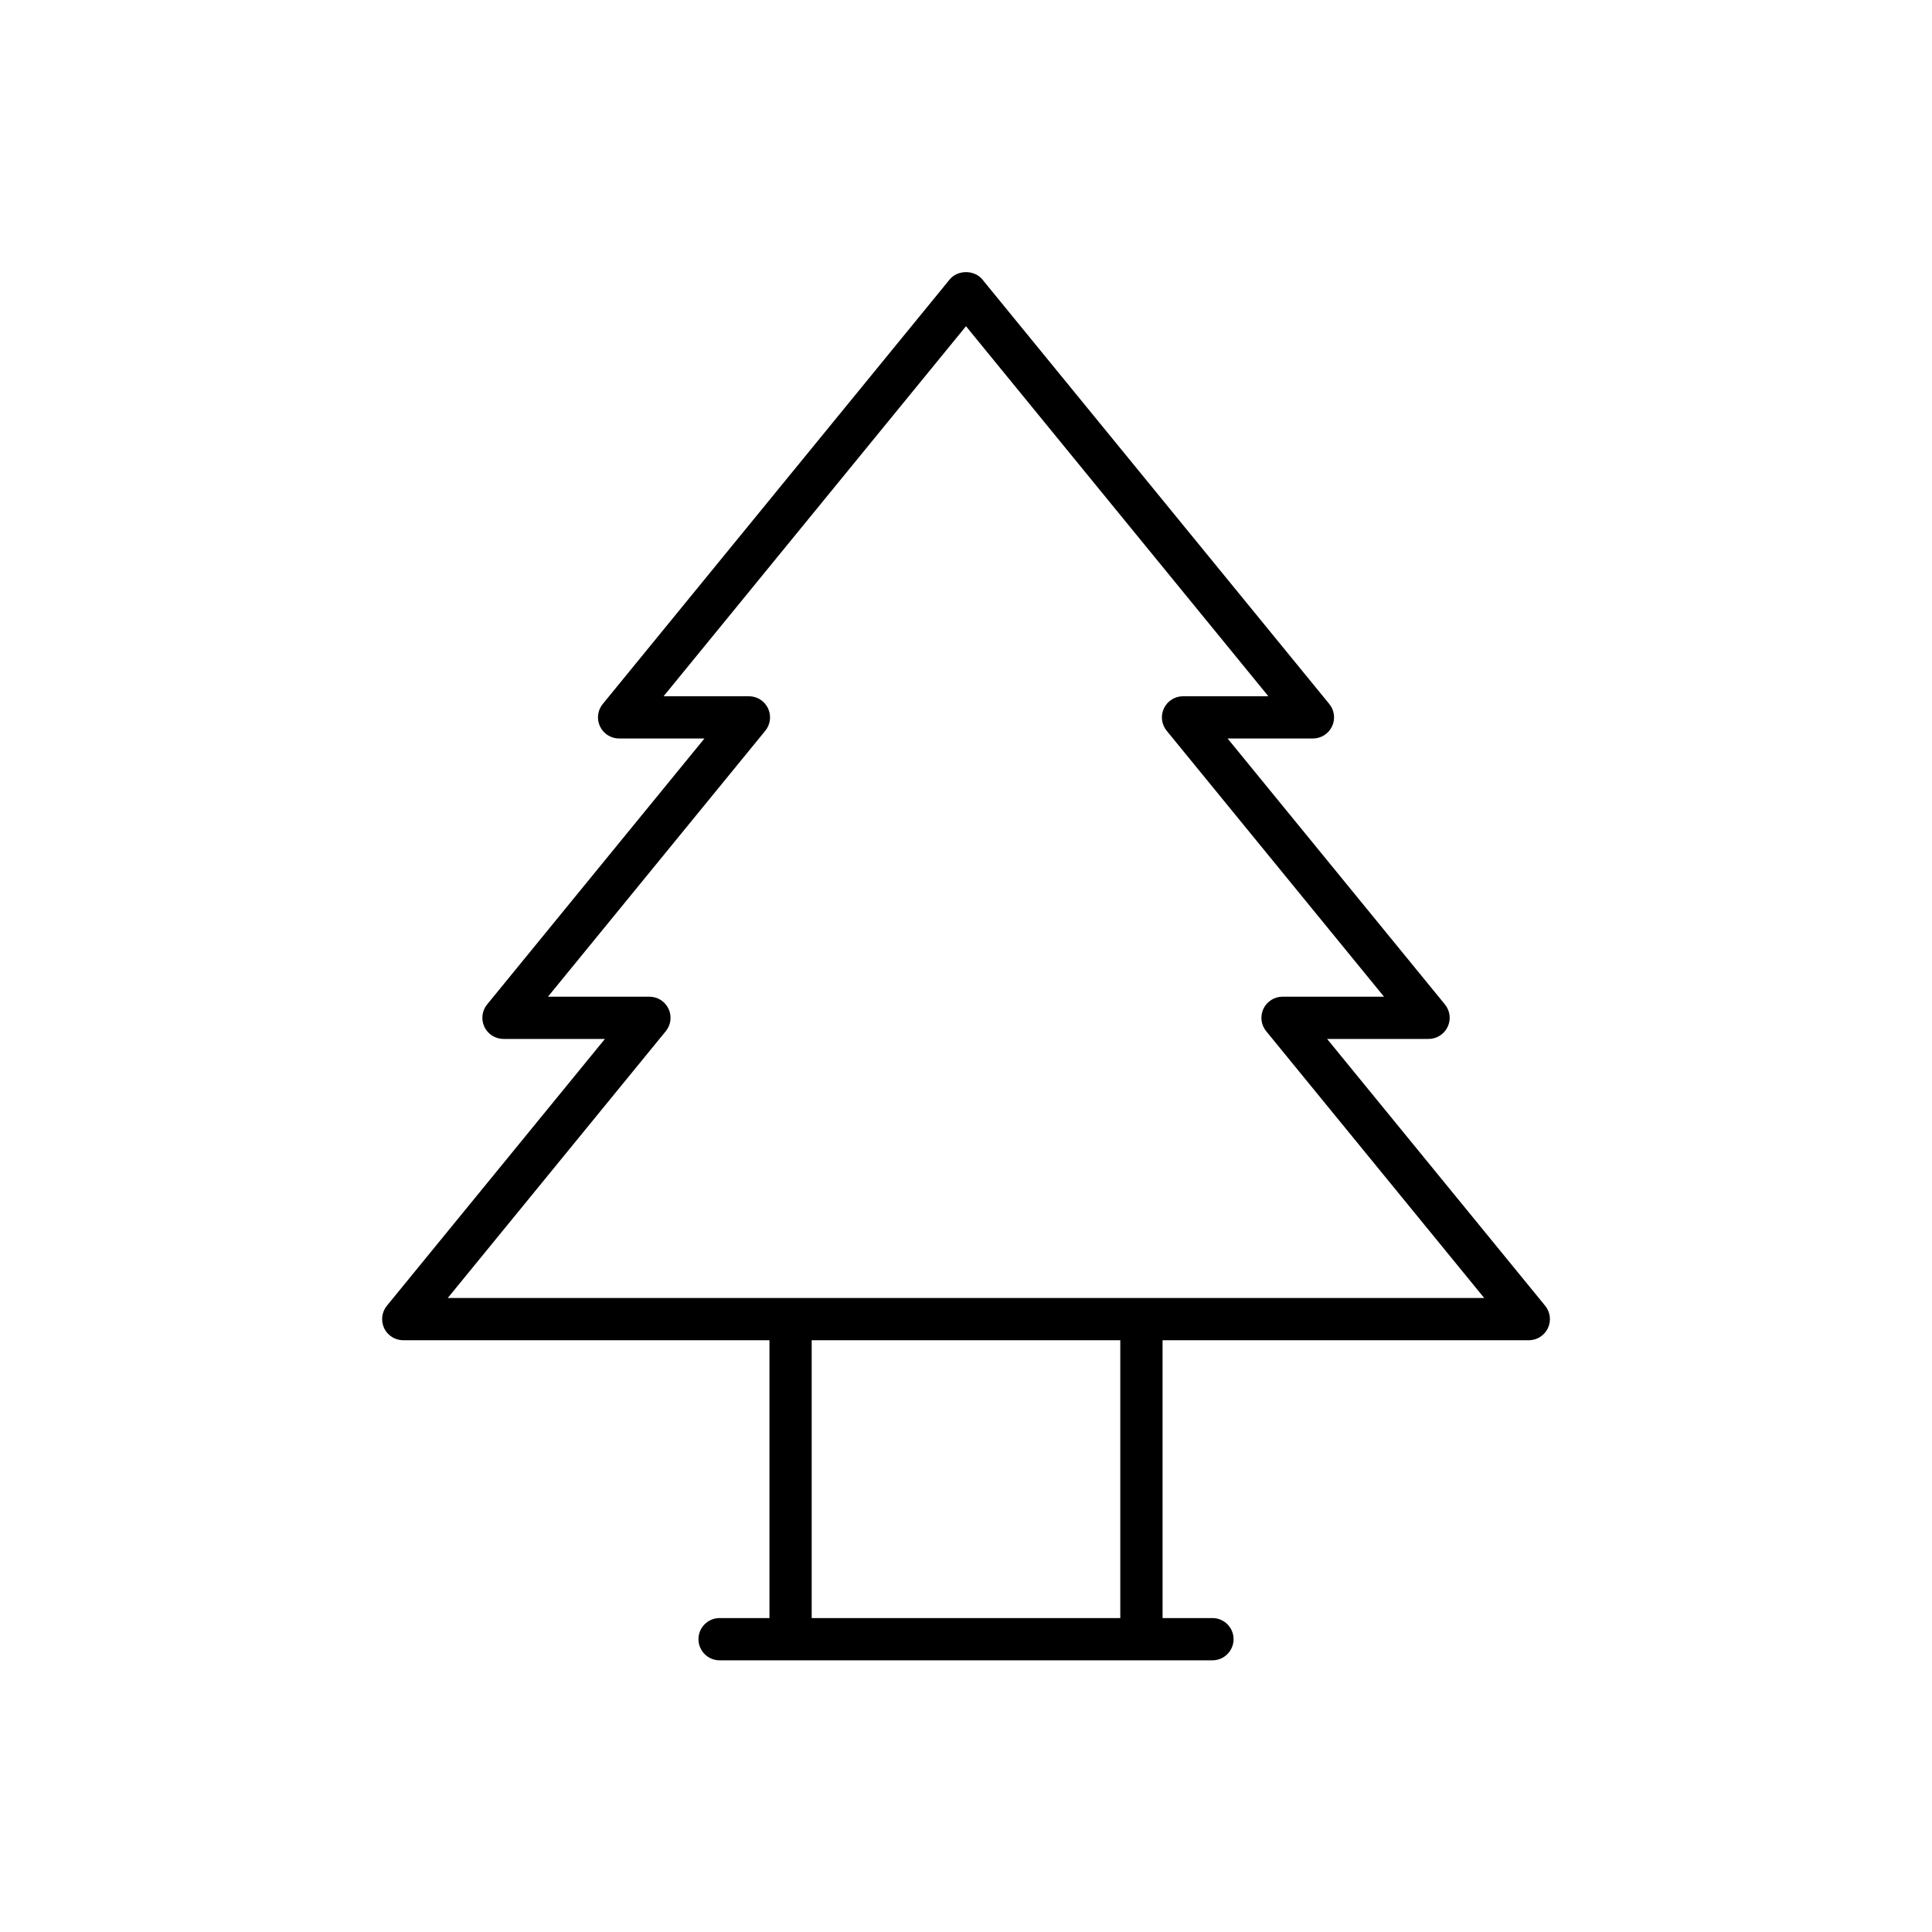 <?xml version="1.0" encoding="UTF-8"?>
<!-- Uploaded to: ICON Repo, www.svgrepo.com, Generator: ICON Repo Mixer Tools -->
<svg fill="#000000" width="800px" height="800px" version="1.1" viewBox="144 144 512 512" xmlns="http://www.w3.org/2000/svg">
 <path d="m245.8 495.98c0.926 1.953 2.894 3.199 5.059 3.199h97.055v73.625h-13.215c-3.09 0-5.598 2.504-5.598 5.598s2.508 5.598 5.598 5.598h130.61c3.09 0 5.598-2.504 5.598-5.598s-2.508-5.598-5.598-5.598h-13.215l-0.004-73.625h97.055c2.16 0 4.129-1.246 5.059-3.199 0.926-1.957 0.645-4.269-0.723-5.941l-57.785-70.711h26.887c2.16 0 4.129-1.246 5.059-3.199 0.926-1.957 0.645-4.269-0.723-5.941l-57.594-70.48h22.617c2.16 0 4.129-1.246 5.059-3.199 0.926-1.957 0.645-4.269-0.723-5.941l-91.938-112.5c-2.125-2.602-6.543-2.602-8.672 0l-91.938 112.5c-1.367 1.672-1.648 3.984-0.723 5.941 0.926 1.953 2.894 3.199 5.059 3.199h22.617l-57.594 70.48c-1.367 1.672-1.648 3.984-0.723 5.941 0.926 1.953 2.894 3.199 5.059 3.199h26.887l-57.789 70.711c-1.363 1.672-1.645 3.984-0.719 5.941zm195.09 76.824h-81.785v-73.625h81.785zm-120.45-155.53c1.367-1.672 1.648-3.984 0.723-5.941-0.926-1.953-2.894-3.199-5.059-3.199h-26.887l57.594-70.48c1.367-1.672 1.648-3.984 0.723-5.941-0.926-1.953-2.894-3.199-5.059-3.199h-22.617l80.141-98.062 80.133 98.062h-22.617c-2.16 0-4.129 1.246-5.059 3.199-0.926 1.957-0.645 4.269 0.723 5.941l57.594 70.48h-26.887c-2.16 0-4.129 1.246-5.059 3.199-0.926 1.957-0.645 4.269 0.723 5.941l57.789 70.711h-274.68z"/>
</svg>